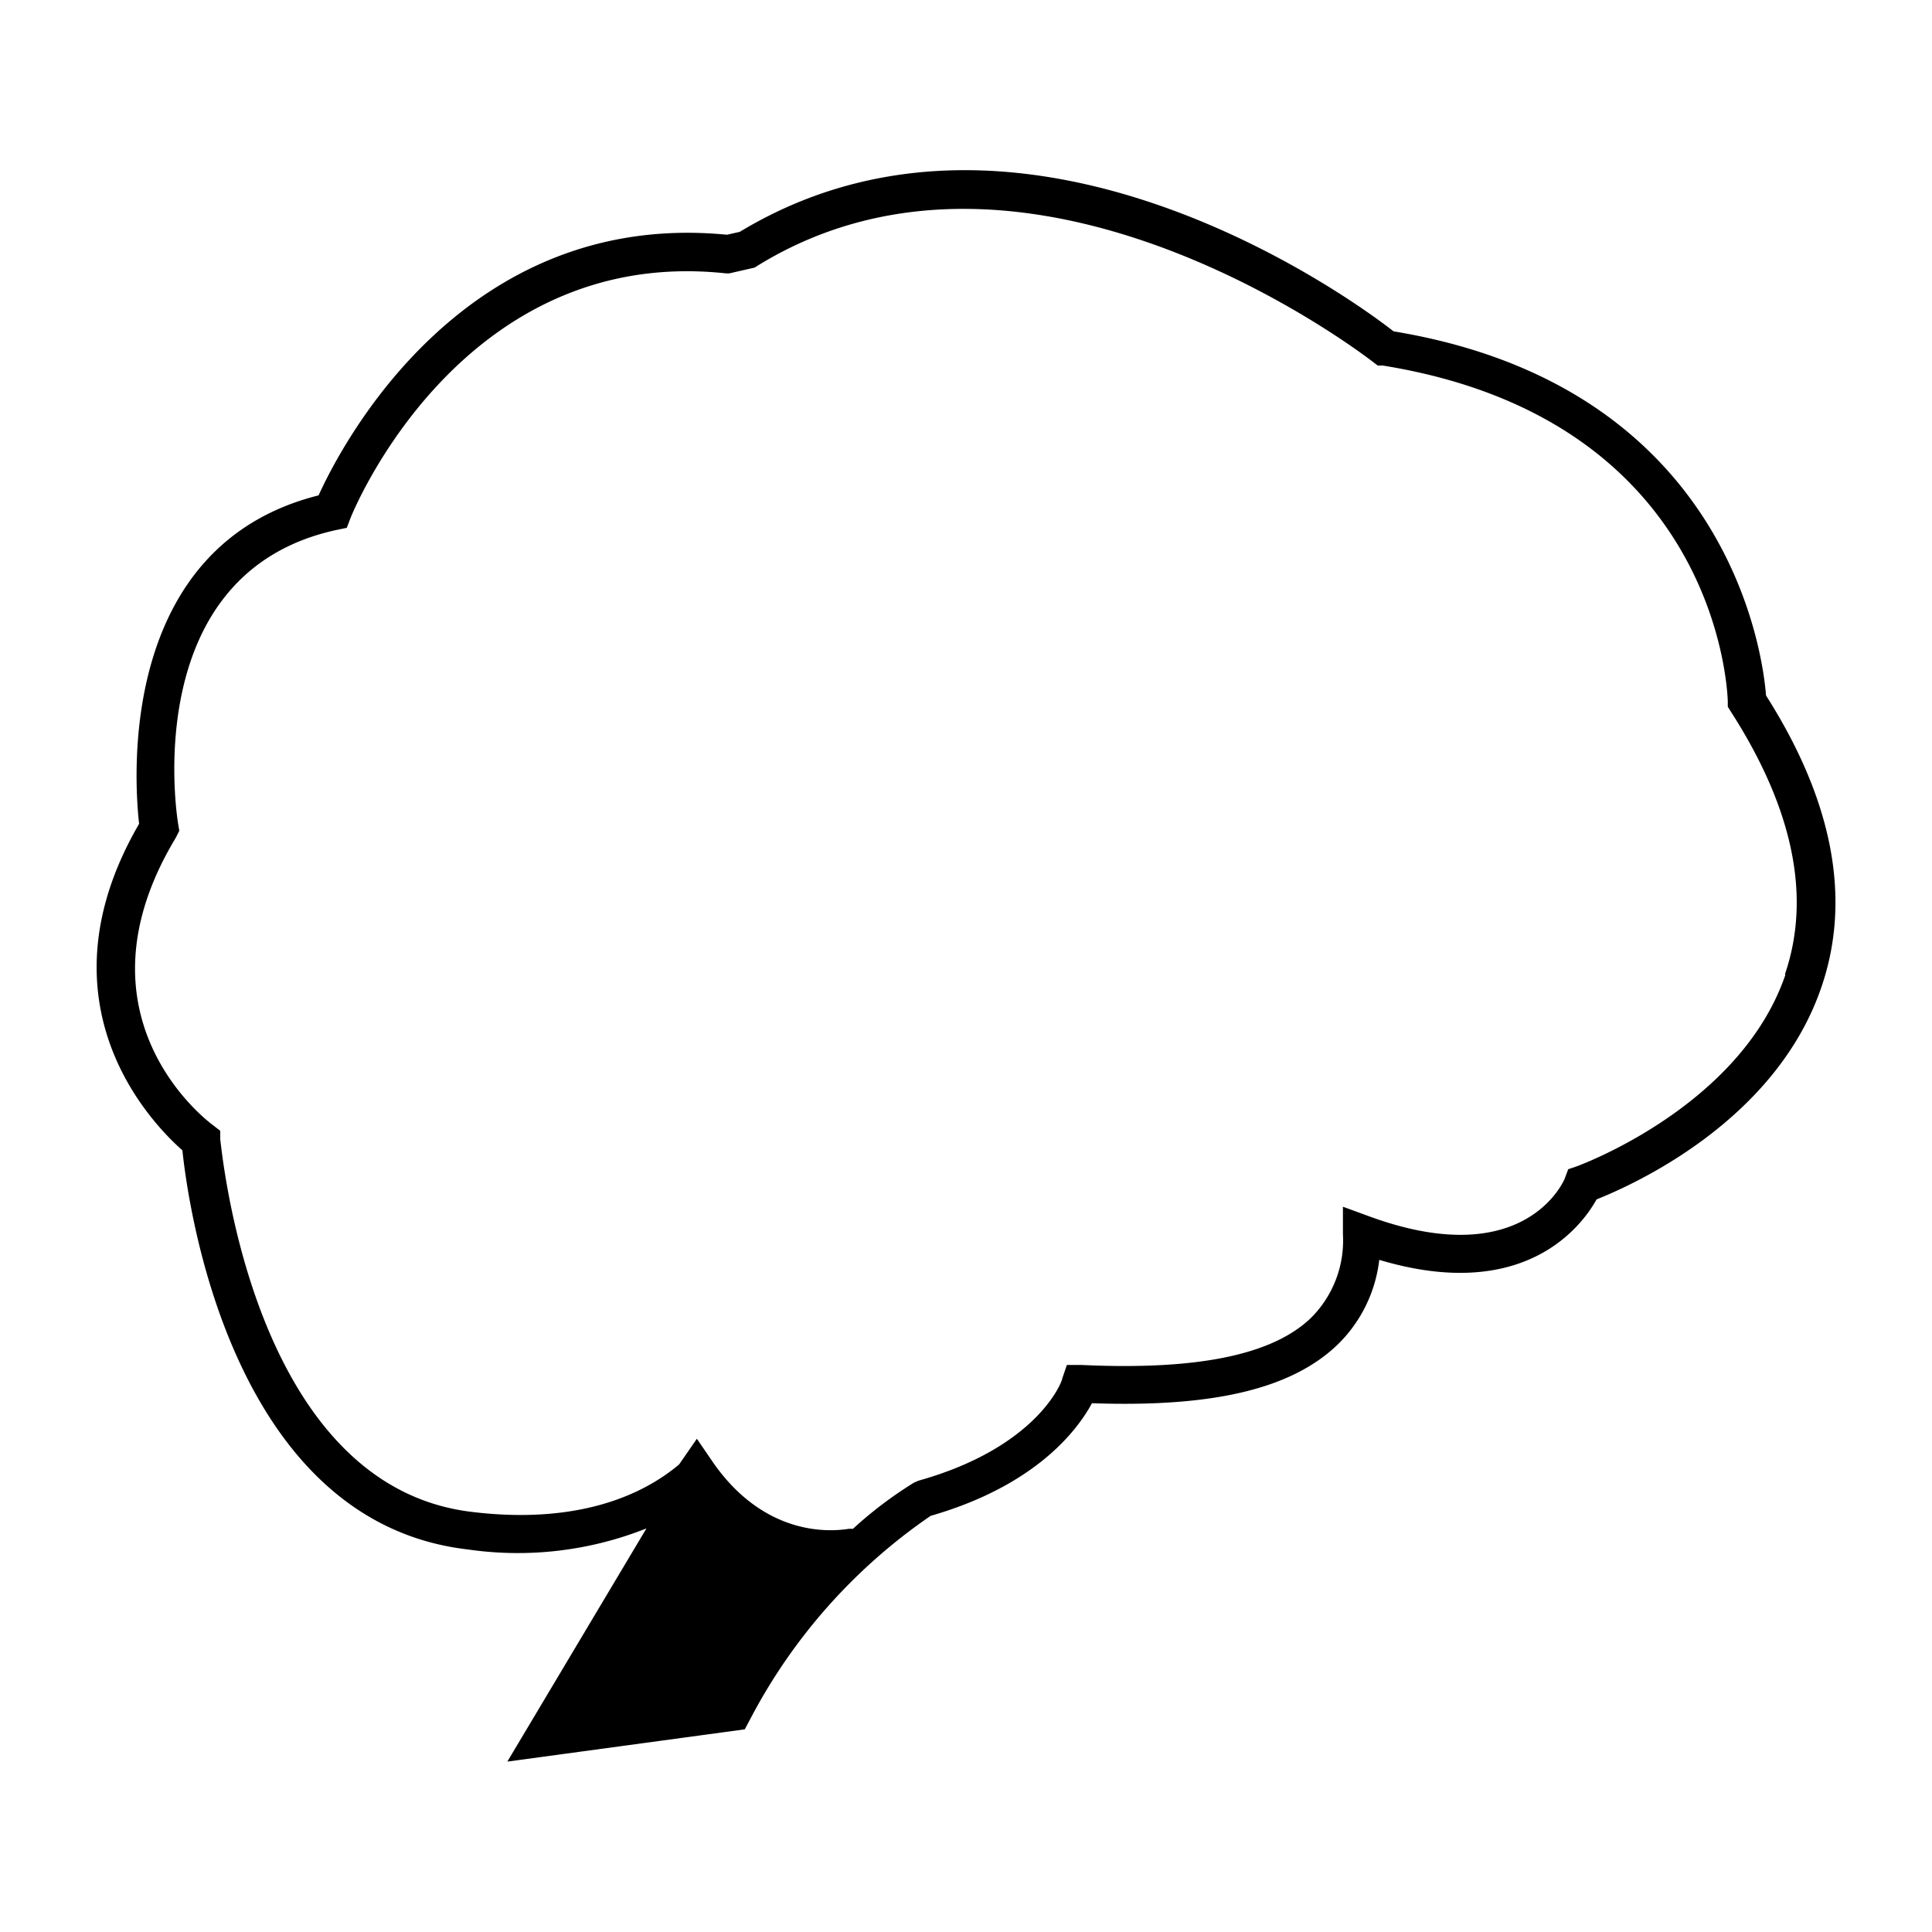 <svg xmlns="http://www.w3.org/2000/svg" viewBox="0 0 100 100" x="0px" y="0px"><title>Organs_NounProject-100Icon-1pxgrid_20161110</title><g data-name="Layer 2"><path d="M91.41,36c-.17-2.22-2-16-19.28-18.85C69.94,15.43,53,3.11,38.29,12l-.66.15C24,10.82,17.69,23,16.49,25.64c-10.39,2.61-9.55,14.7-9.29,17-5.4,9.3.65,15.5,2.24,16.9C9.75,62.47,12,78.79,24.22,80.2a18,18,0,0,0,9.24-1.09L26.26,91.18l12.29-1.67.24-.45a29.07,29.07,0,0,1,9.38-10.6c5.49-1.58,7.62-4.48,8.35-5.83,6.27.22,10.3-.74,12.68-3a7.29,7.29,0,0,0,2.19-4.42c7.52,2.25,10.48-1.75,11.25-3.13,1.8-.72,9.26-4,11.64-11C95.84,46.52,94.87,41.44,91.41,36Zm1,14.46c-2.34,6.84-10.72,9.88-10.8,9.91l-.44.15-.16.43c0,.05-2,5-10.16,2l-1.34-.49v1.43a5.65,5.65,0,0,1-1.66,4.33c-2,1.92-5.9,2.71-11.88,2.43l-.75,0-.24.71c0,.14-1.27,3.55-7.44,5.28l-.23.1a20.85,20.85,0,0,0-3.16,2.39l-.19,0c-.16,0-4,.87-7-3.36l-.89-1.3-.92,1.33c-2.53,2.12-6.23,3-10.69,2.46-11.53-1.33-13-19.09-13.06-19.27l0-.46L11,58.22c-.31-.23-7.46-5.65-1.9-14.86L9.28,43l-.06-.36c-.09-.53-2-13,8.2-15.21l.53-.11.19-.5c.05-.14,5.66-14.16,19.44-12.67l.17,0,1.31-.3.14-.09c14.24-8.79,31.72,4.86,31.9,5l.21.16.26,0C88.87,21.71,89.41,35.7,89.43,36.3v.28l.15.24C92.81,41.84,93.76,46.41,92.39,50.42Z"></path></g></svg>